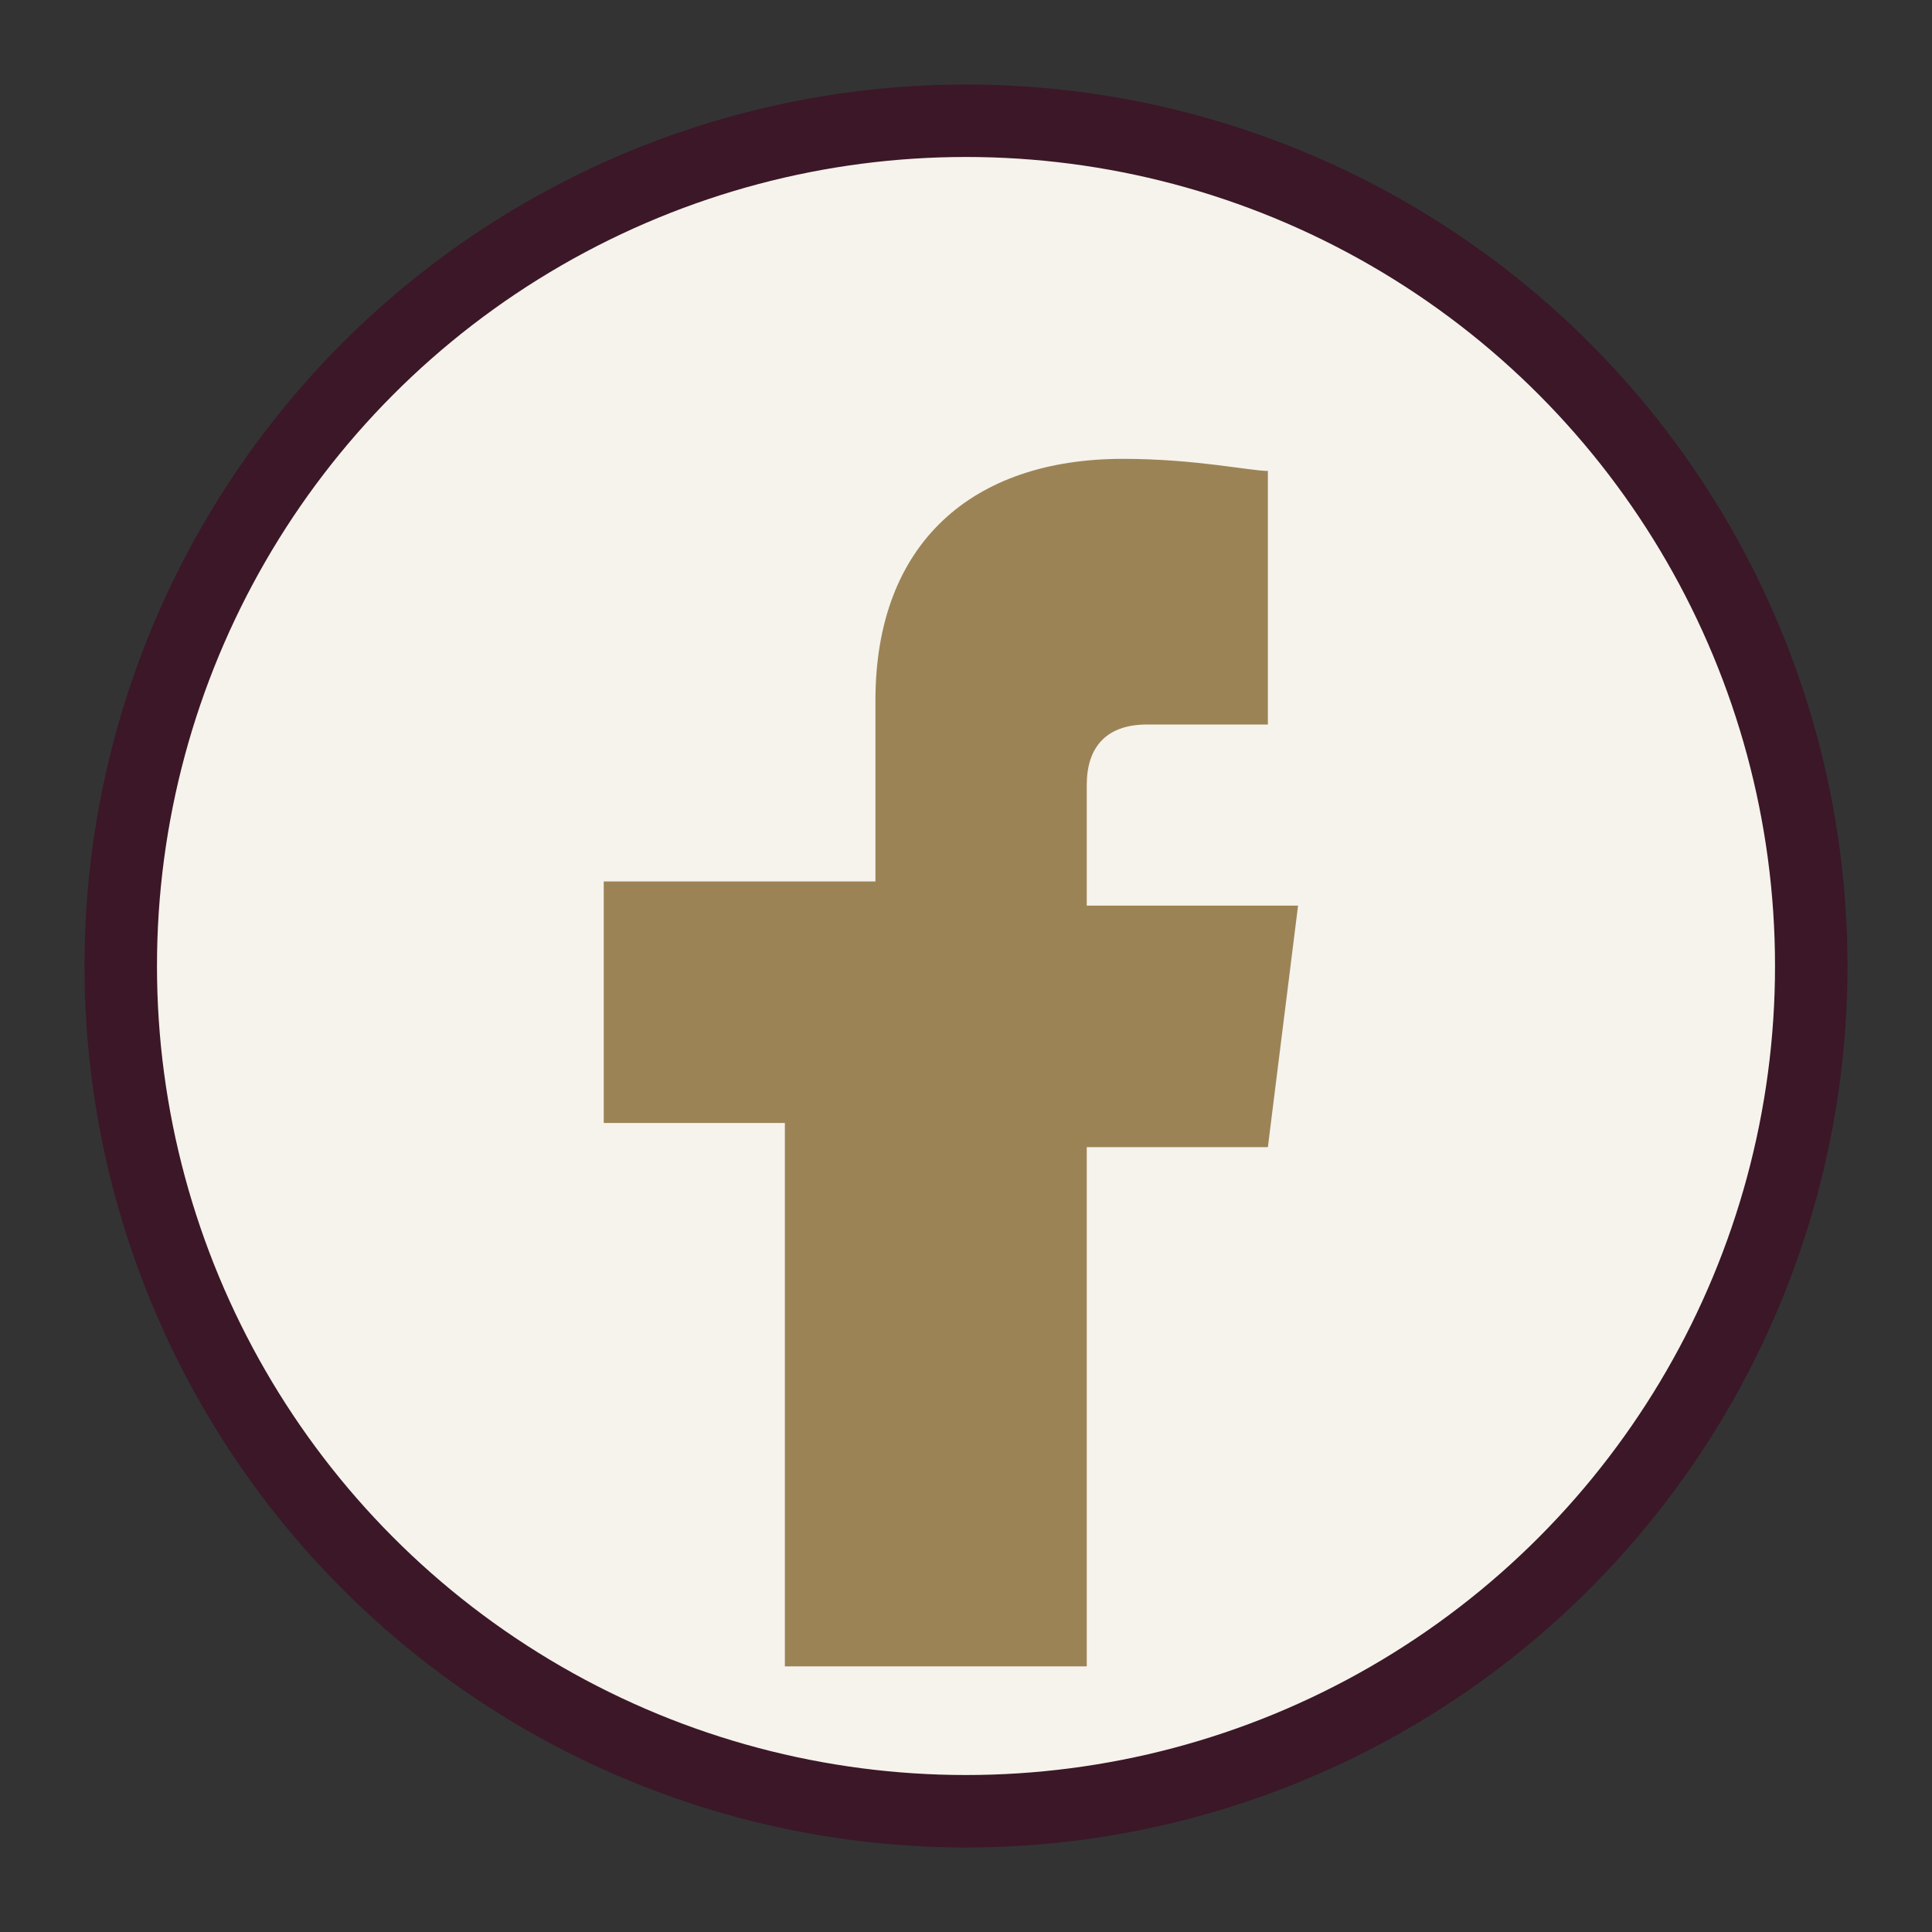 <?xml version="1.0" encoding="UTF-8"?>
<svg xmlns="http://www.w3.org/2000/svg" width="32" height="32" viewBox="0 0 32 32"><rect x="0" y="0" width="32" height="32" fill="#333333" stroke="none"/><circle cx="16" cy="16" r="14" fill="#F5F3EC" stroke="#3B1727" stroke-width="1.2"/><path d="M18 28v-9h3l.5-4h-3.5v-2c0-.6.3-1 1-1h2V7.8c-.3 0-1.2-.2-2.4-.2-2.5 0-4.1 1.4-4.1 4v3H10v4h3v9h5z" fill="#9C8356"/></svg>